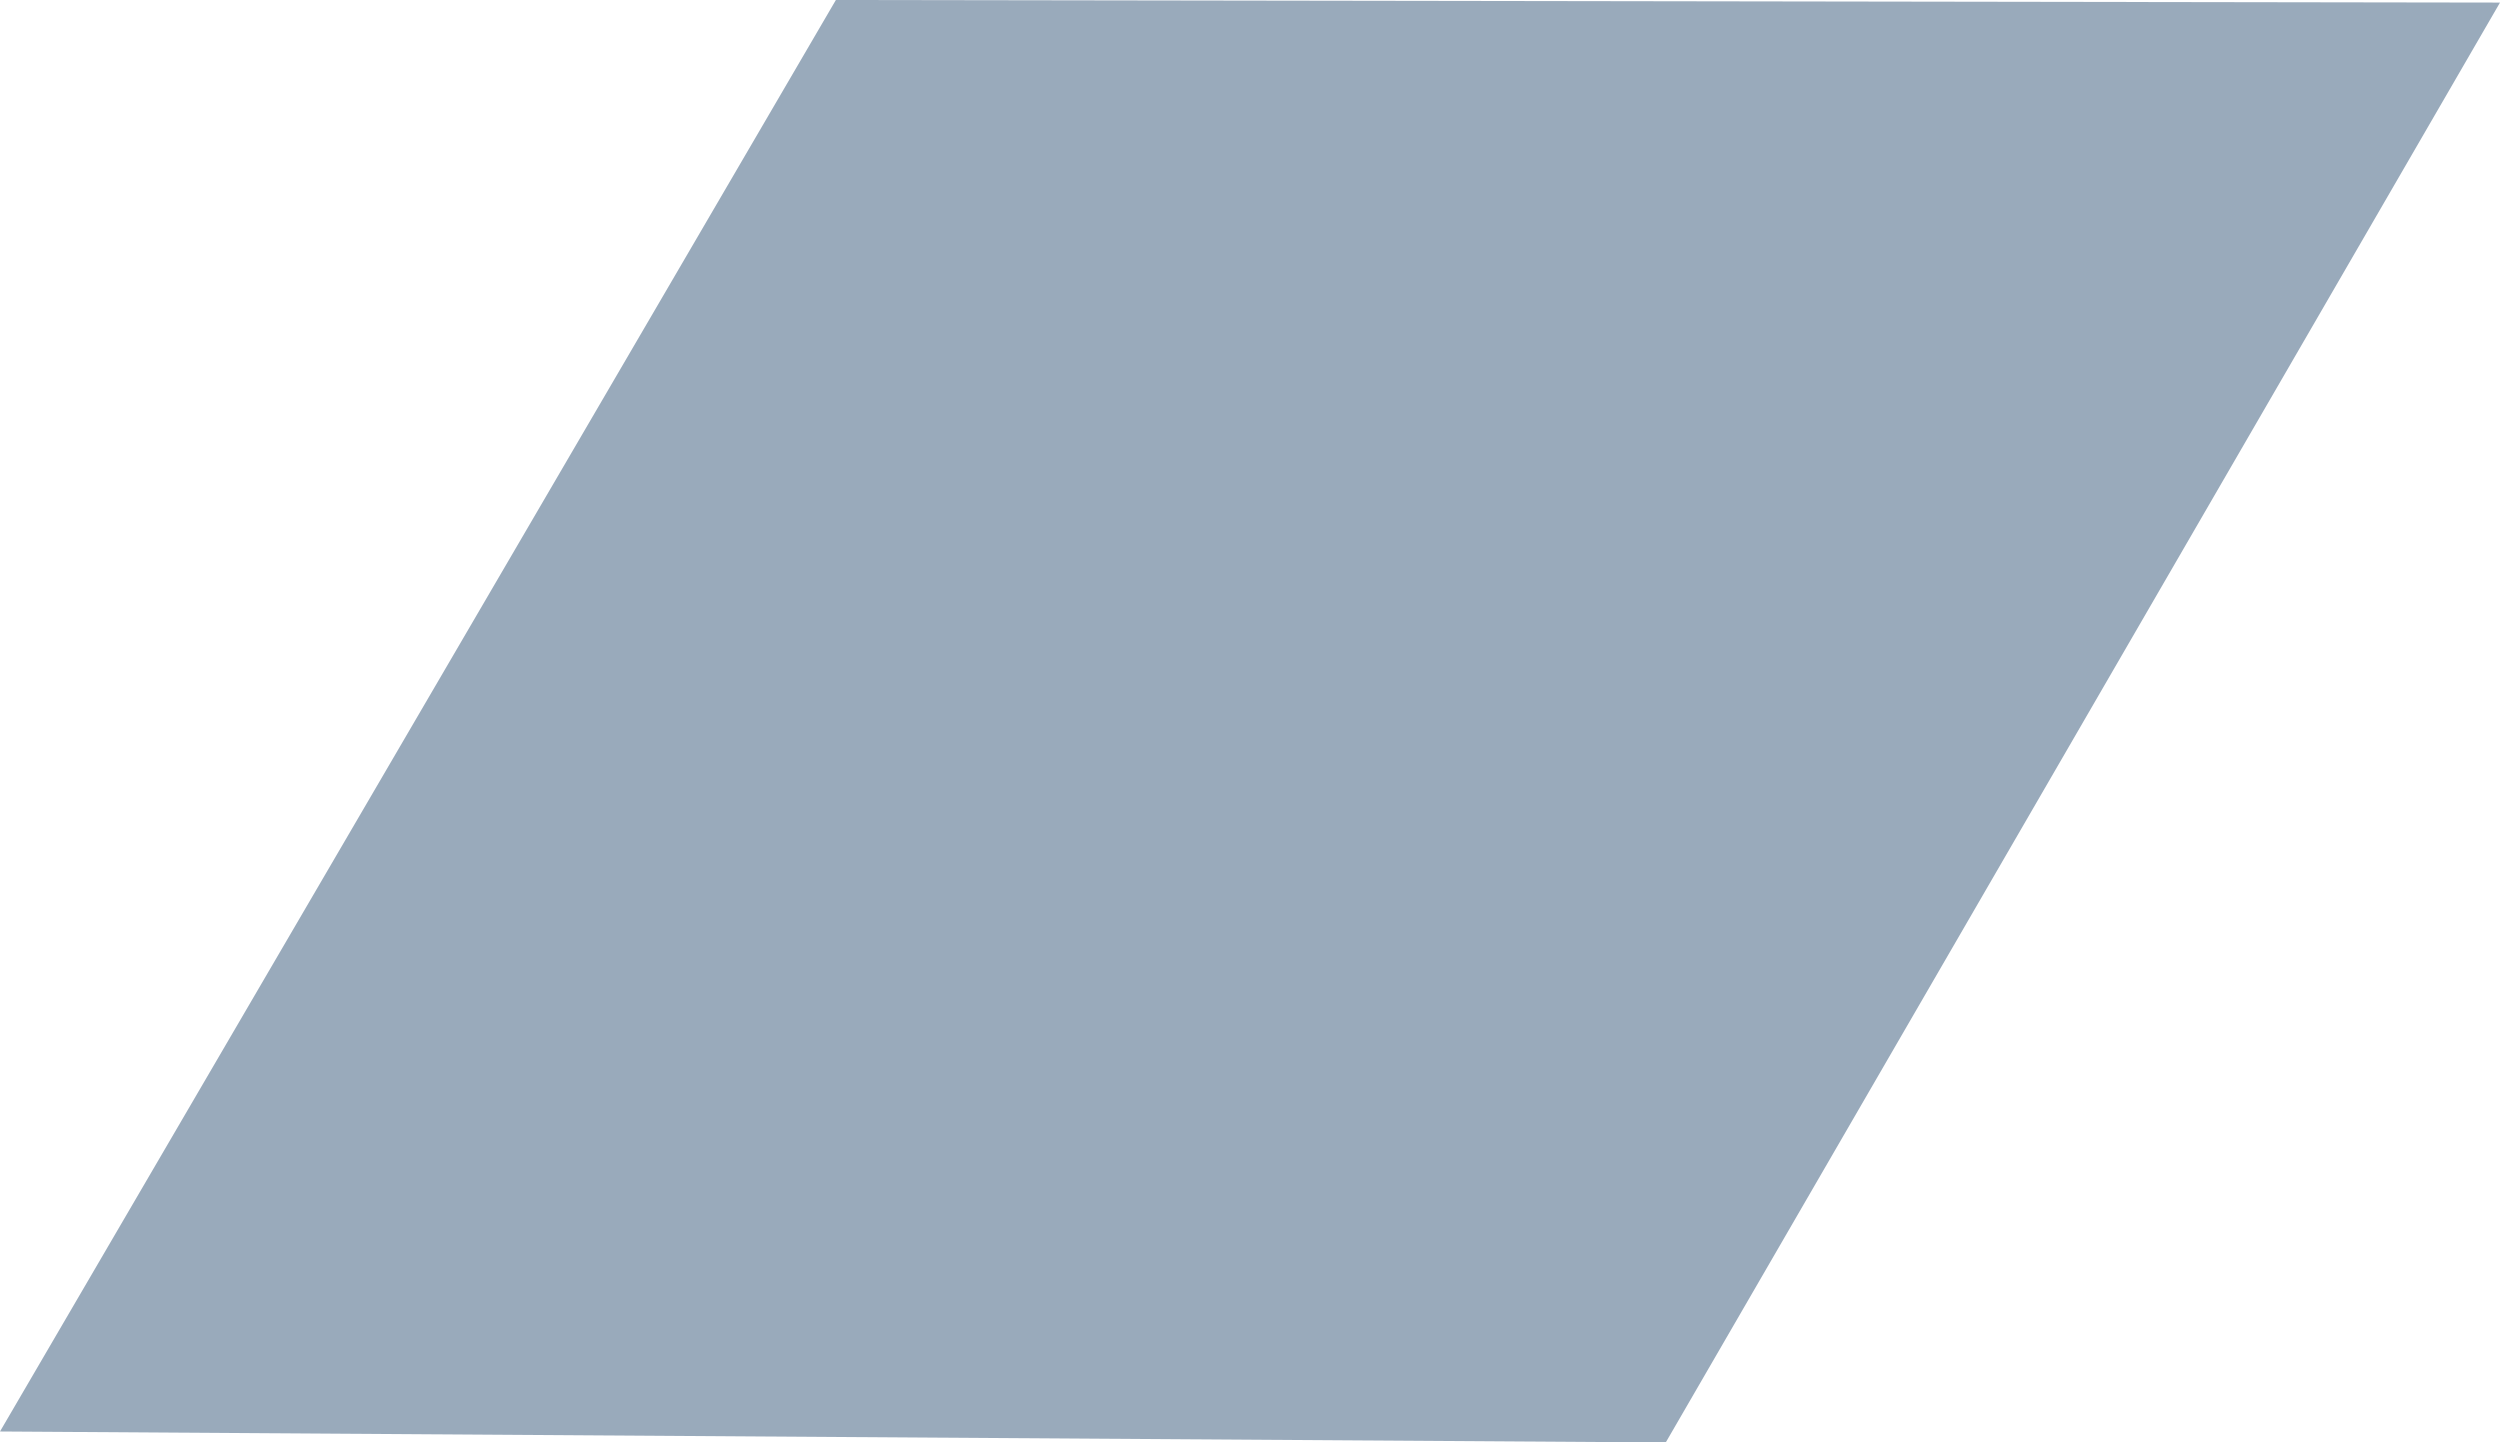 <svg xmlns="http://www.w3.org/2000/svg" viewBox="0 0 262 151.17"><defs><style>.cls-1{fill:#9ab;}</style></defs><g id="Layer_2" data-name="Layer 2"><g id="Opt_1" data-name="Opt 1"><g id="Profiles_in_Giving" data-name="Profiles in Giving"><g id="Q_A_1" data-name="Q&amp;A_1"><g id="Headshot_Back_Art" data-name="Headshot Back Art"><polygon class="cls-1" points="262 0.27 87.6 0 0 150.02 174.57 151.17 262 0.27"/></g></g></g></g></g></svg>